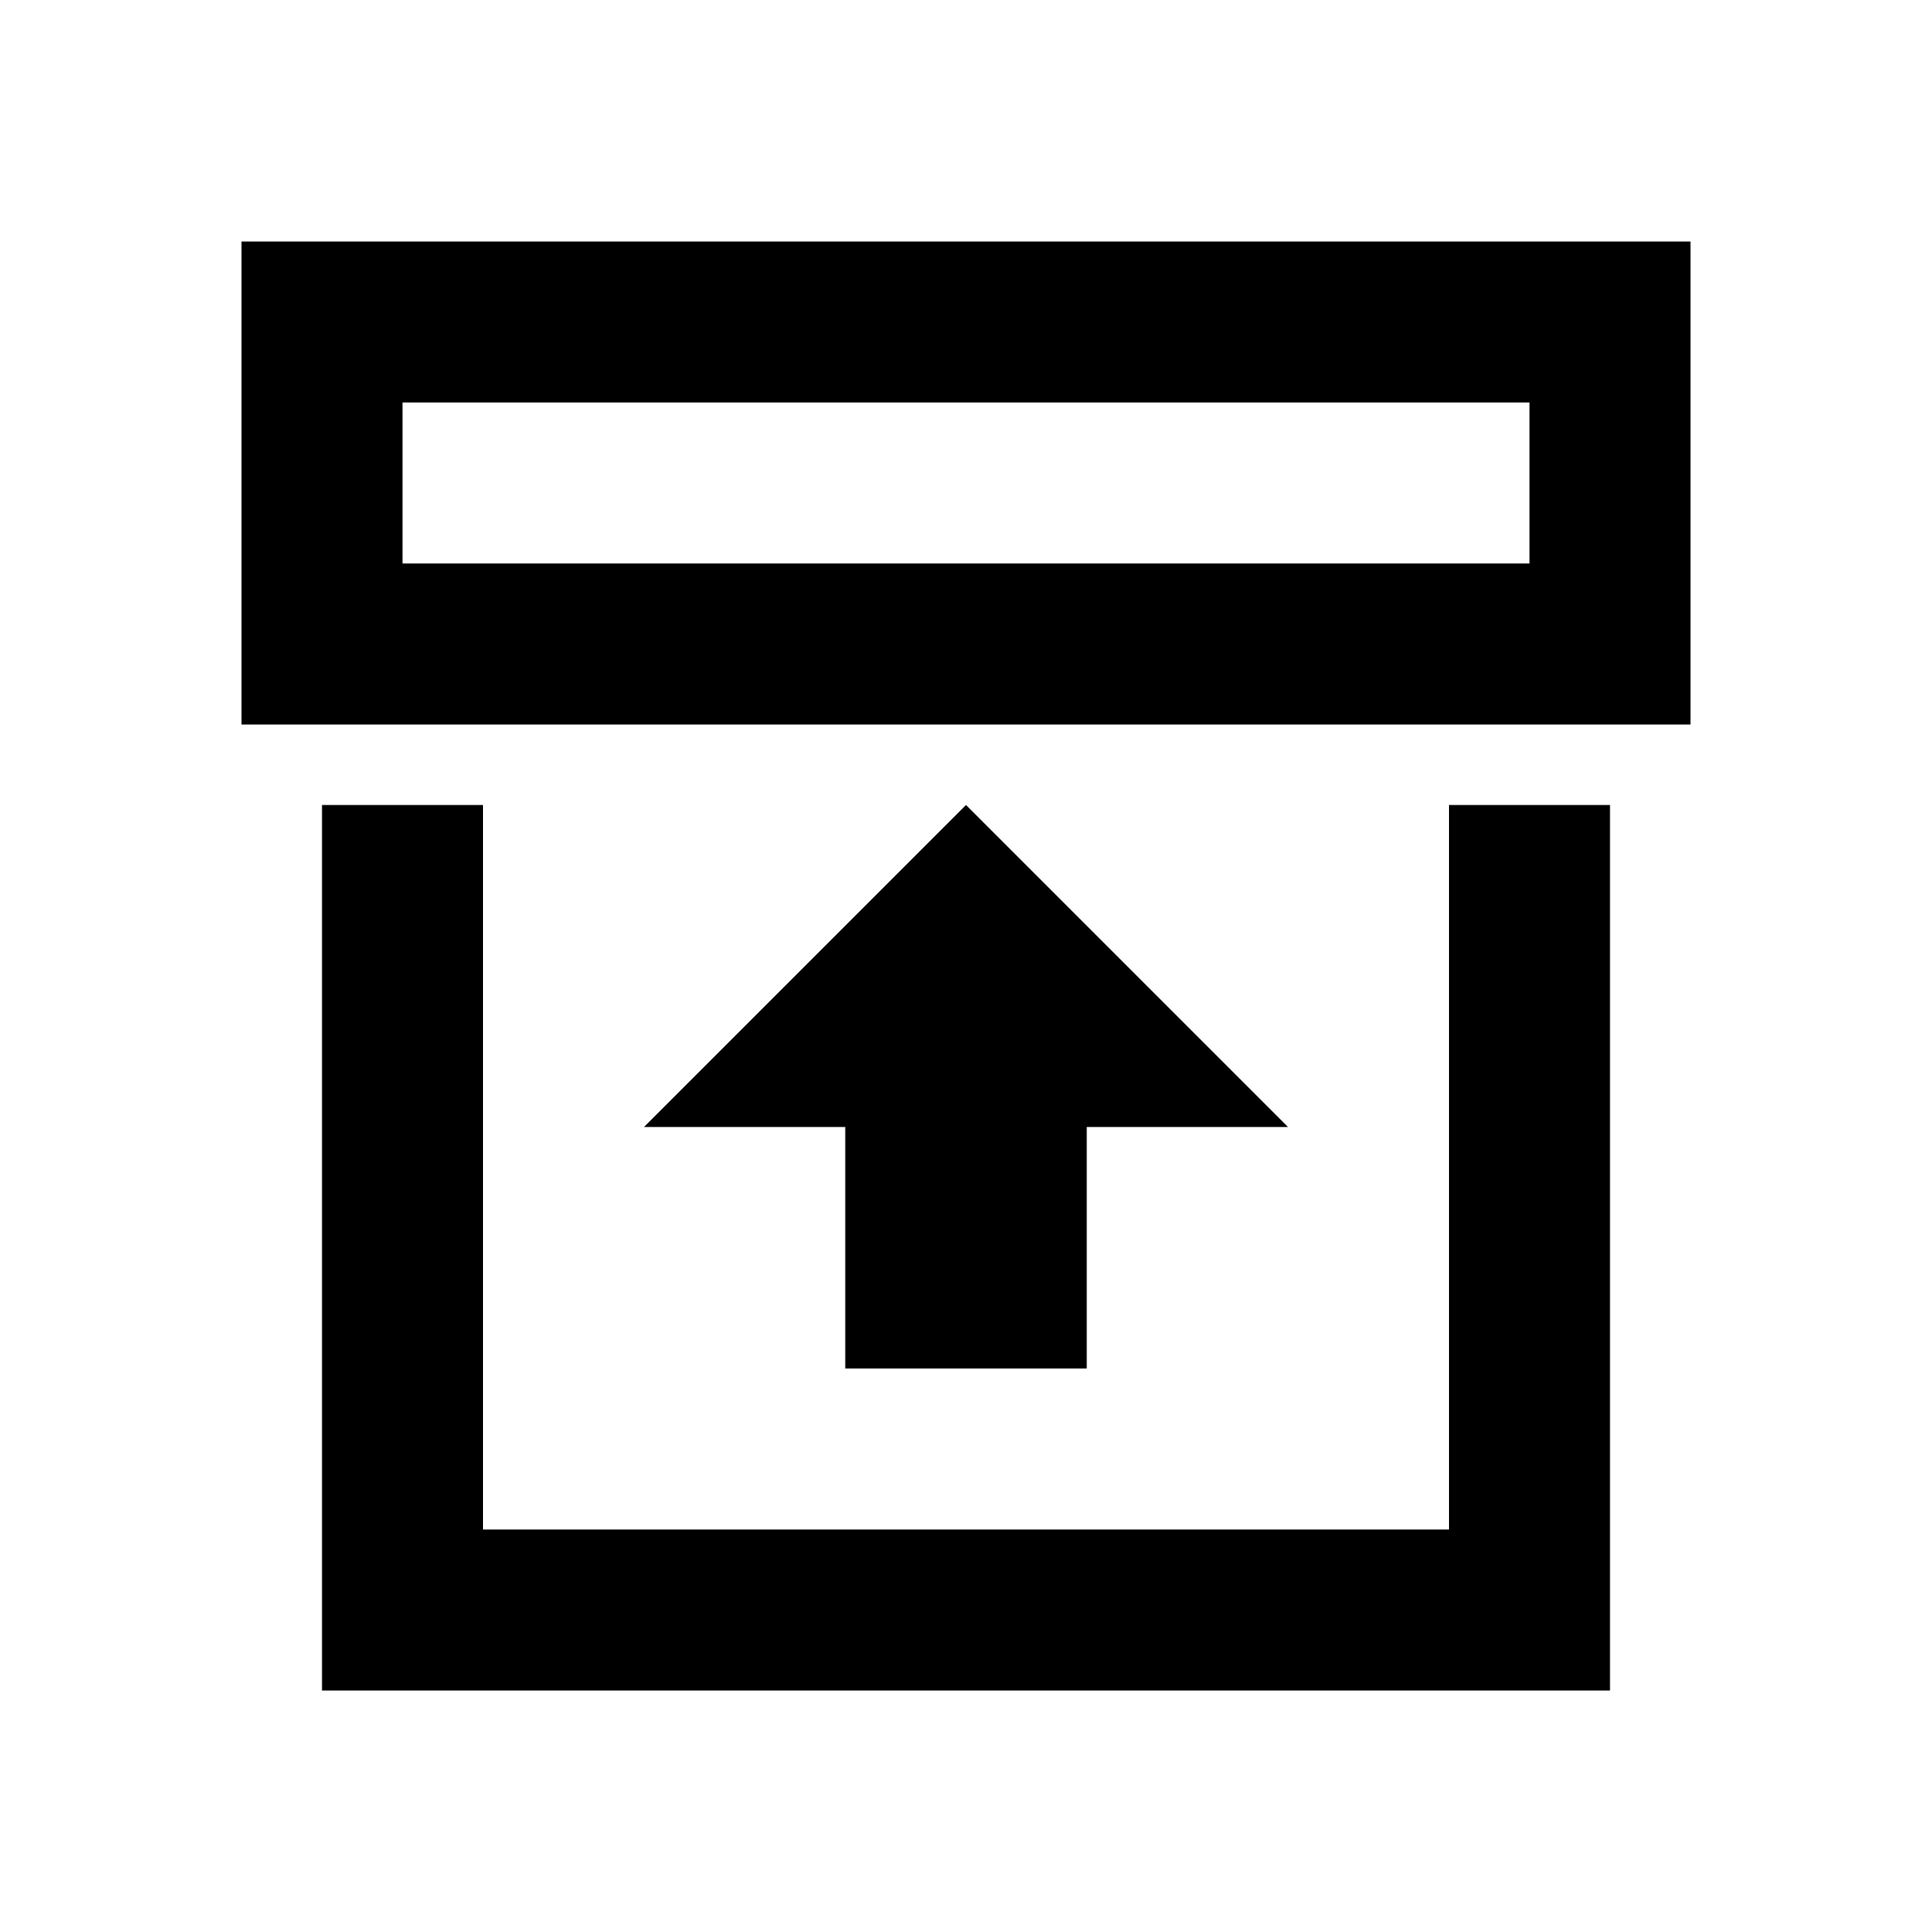 <?xml version="1.0" encoding="utf-8"?>
<!-- Generator: www.svgicons.com -->
<svg xmlns="http://www.w3.org/2000/svg" width="800" height="800" viewBox="0 0 24 24">
<path fill="currentColor" d="M20 21H4V10h2v9h12v-9h2zM3 3h18v6H3zm2 2v2h14V5m-8.5 12v-3H8l4-4l4 4h-2.5v3"/>
</svg>